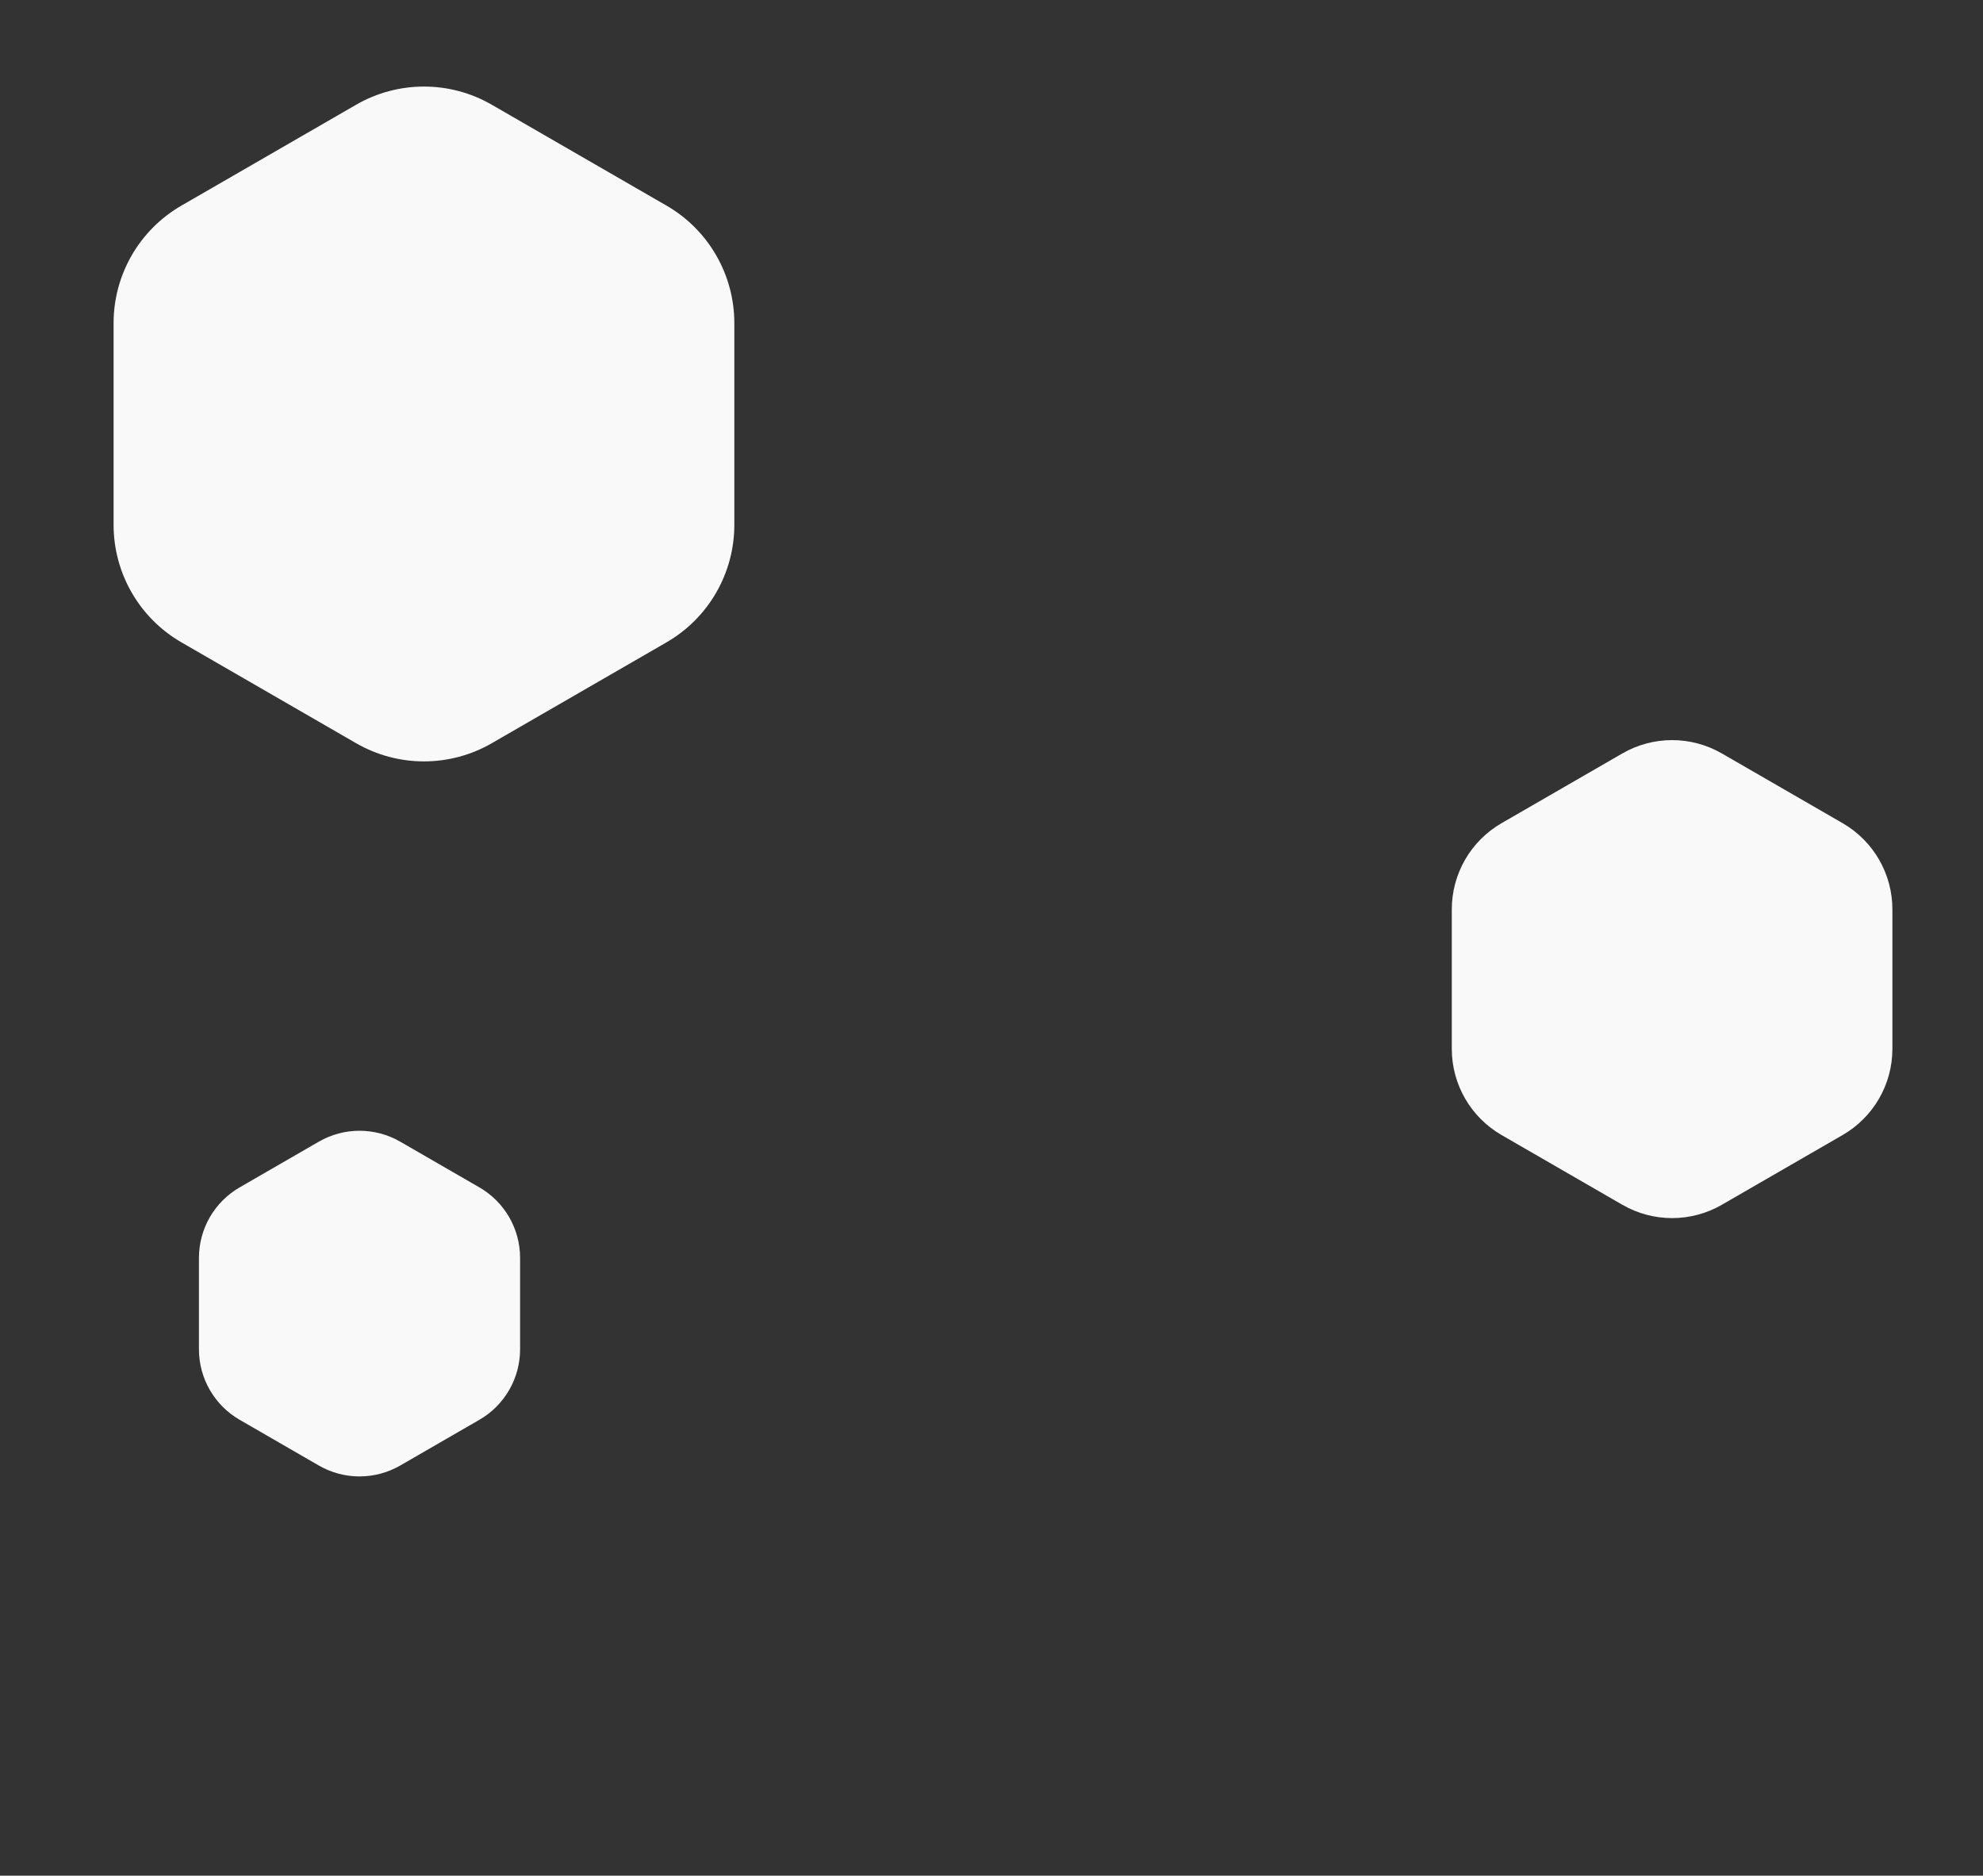 <svg width="1754" height="1659" viewBox="0 0 1754 1659" fill="none" xmlns="http://www.w3.org/2000/svg">
<rect x="0" y="0" width="1754" height="1659" fill="#333333" stroke="none"/>
<path d="M282 1009.78C304.277 996.923 331.723 996.923 354 1009.78L424.028 1050.22C446.305 1063.08 460.028 1086.85 460.028 1112.57V1193.43C460.028 1219.15 446.305 1242.92 424.028 1255.78L354 1296.22C331.723 1309.08 304.277 1309.08 282 1296.22L211.972 1255.78C189.695 1242.92 175.972 1219.15 175.972 1193.43V1112.57C175.972 1086.85 189.695 1063.08 211.972 1050.22L282 1009.78Z" fill="#F9F9FA"/>
<path d="M315 92.641C352.128 71.205 397.872 71.205 435 92.641L589.53 181.859C626.658 203.295 649.53 242.91 649.53 285.782V464.218C649.53 507.09 626.658 546.705 589.53 568.141L435 657.359C397.872 678.795 352.128 678.795 315 657.359L160.47 568.141C123.342 546.705 100.47 507.09 100.47 464.218V285.782C100.47 242.91 123.342 203.295 160.47 181.859L315 92.641Z" fill="#F9F9FA"/>
<path d="M1435 666.403C1462.23 650.684 1495.77 650.684 1523 666.403L1629.86 728.097C1657.08 743.816 1673.86 772.867 1673.86 804.307V927.693C1673.86 959.133 1657.08 988.184 1629.86 1003.9L1523 1065.6C1495.77 1081.32 1462.23 1081.32 1435 1065.6L1328.14 1003.9C1300.92 988.184 1284.14 959.133 1284.14 927.693V804.307C1284.14 772.867 1300.92 743.816 1328.14 728.097L1435 666.403Z" fill="#F9F9FA"/>
</svg>
